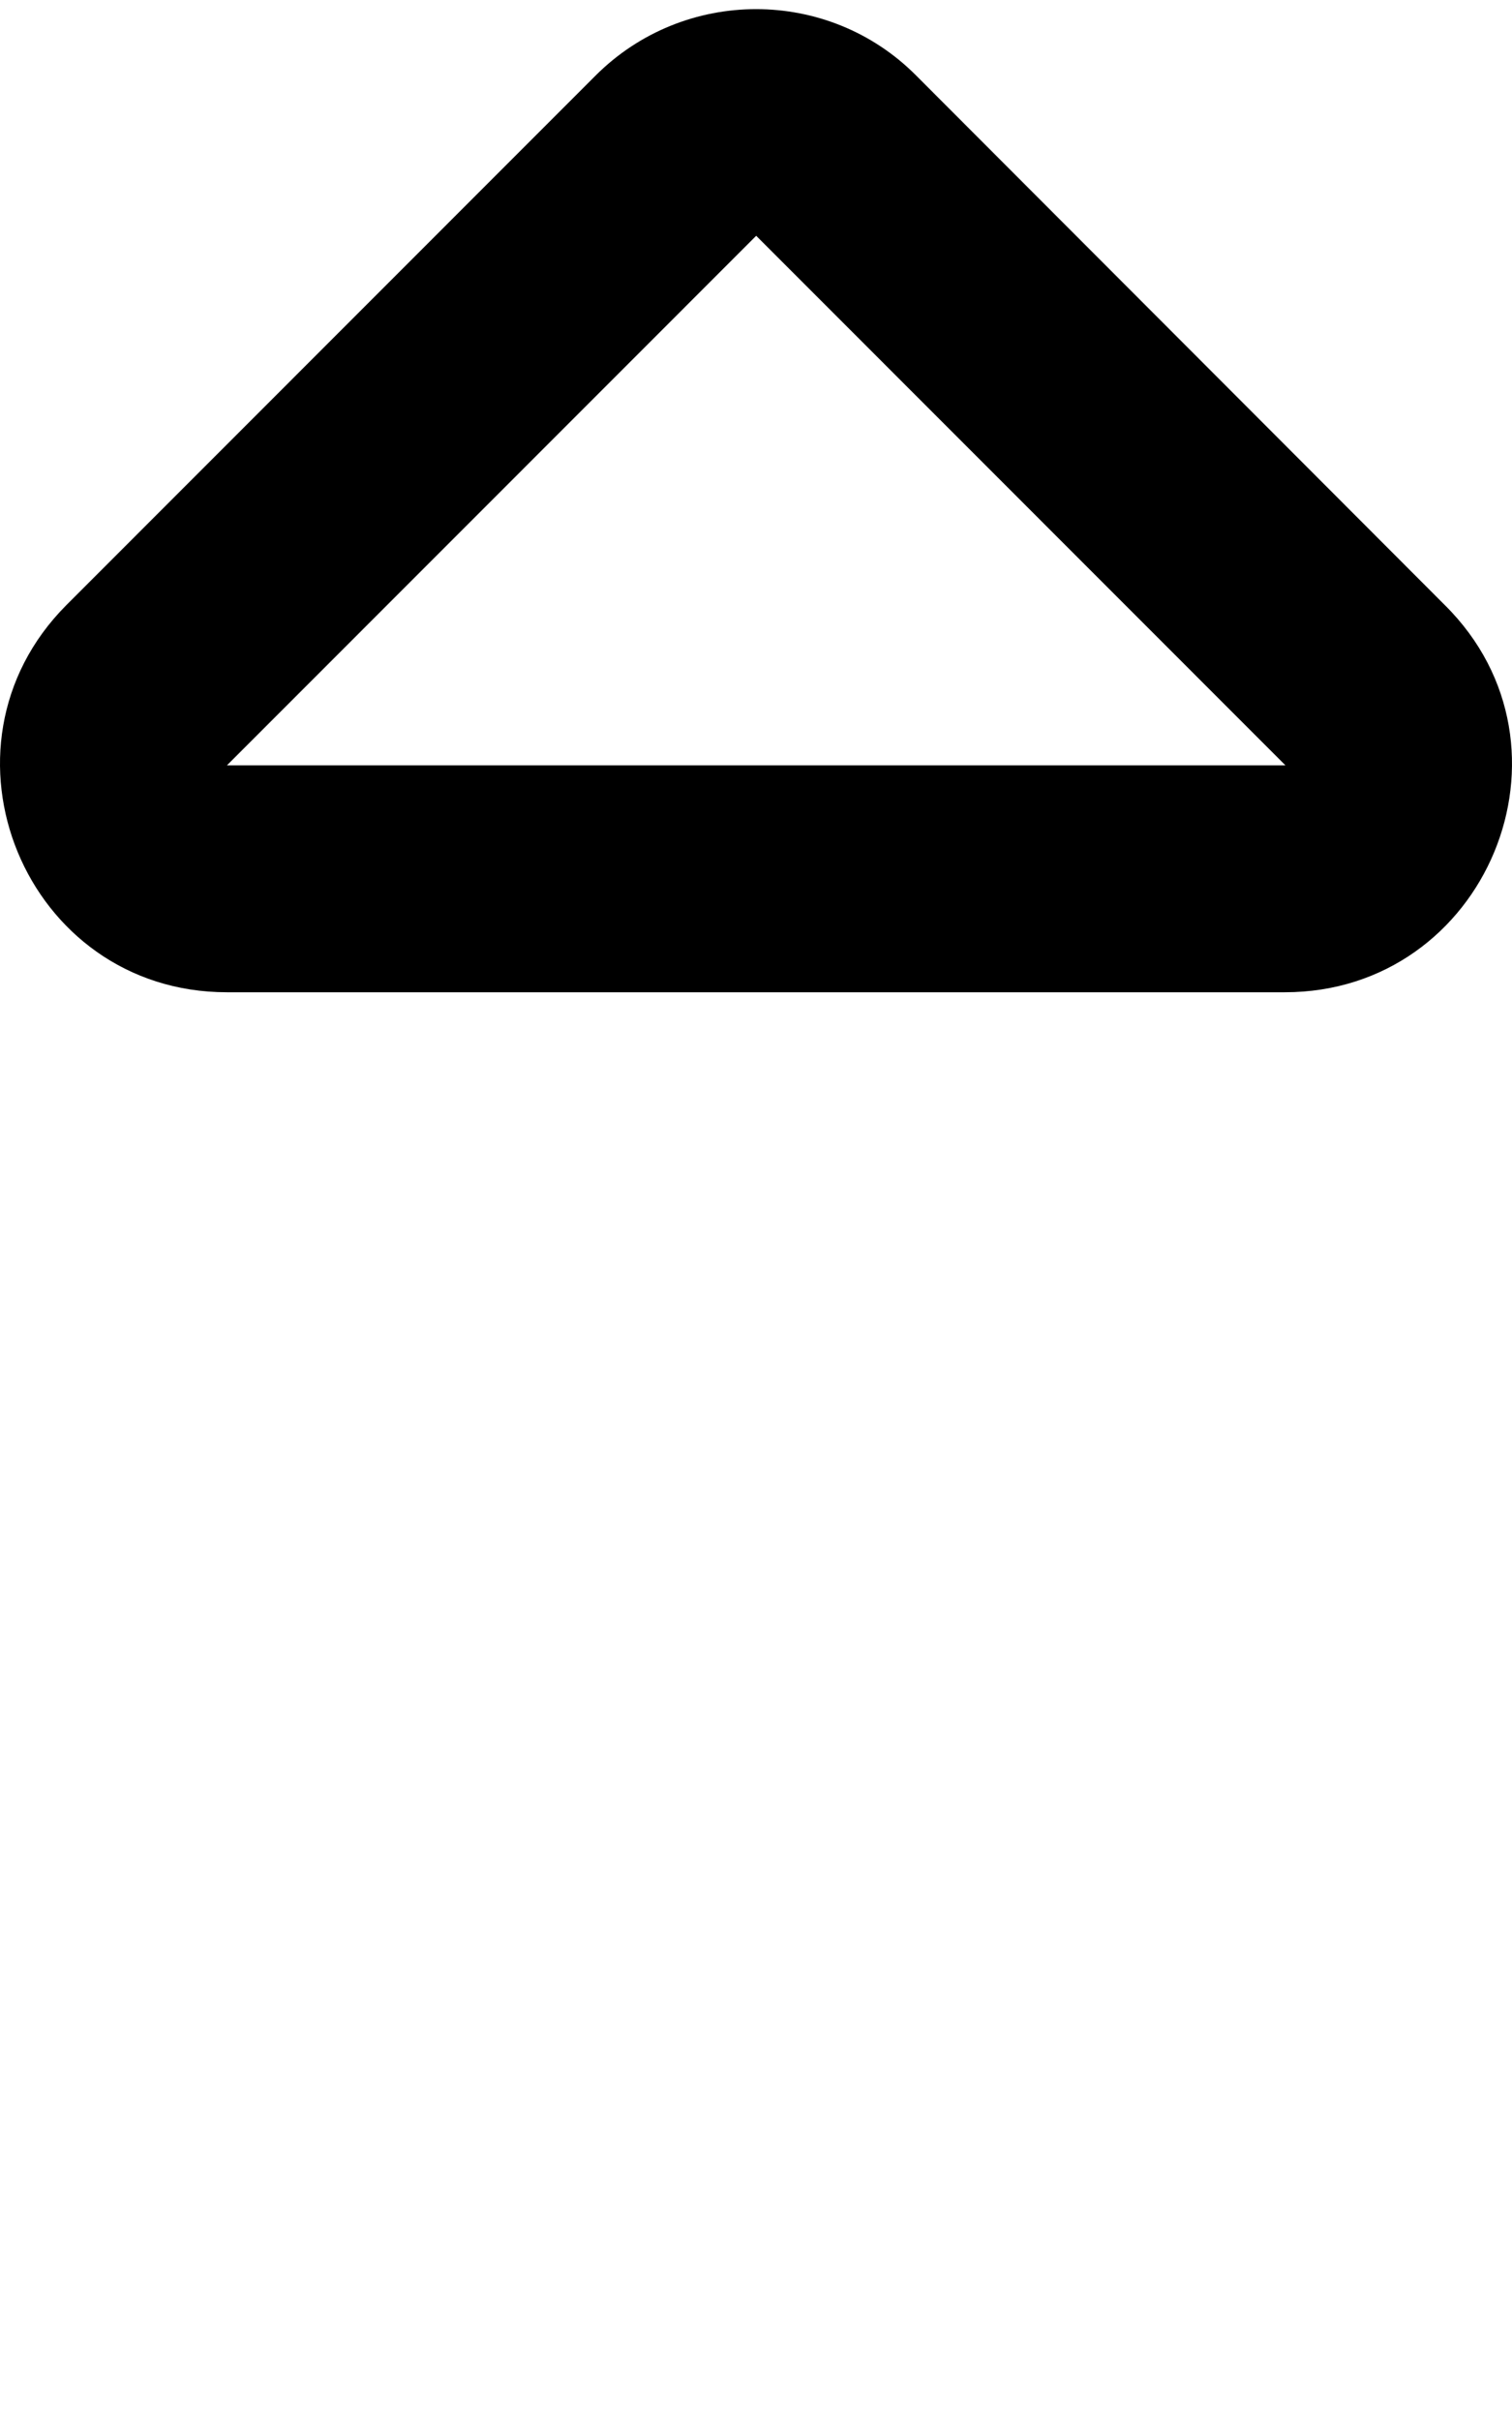 <svg xmlns="http://www.w3.org/2000/svg" viewBox="0 0 320 512"><!-- Font Awesome Pro 6.0.0-alpha2 by @fontawesome - https://fontawesome.com License - https://fontawesome.com/license (Commercial License) --><path d="M48.034 209.933H271.92C314.547 209.933 336.173 158.168 305.797 128.034L193.916 16C175.29 -2.756 144.789 -2.756 126.038 16L14.033 128.034C-15.969 158.168 5.282 209.933 48.034 209.933ZM160.04 49.885L272.045 161.919H48.034L160.04 49.885Z"/></svg>